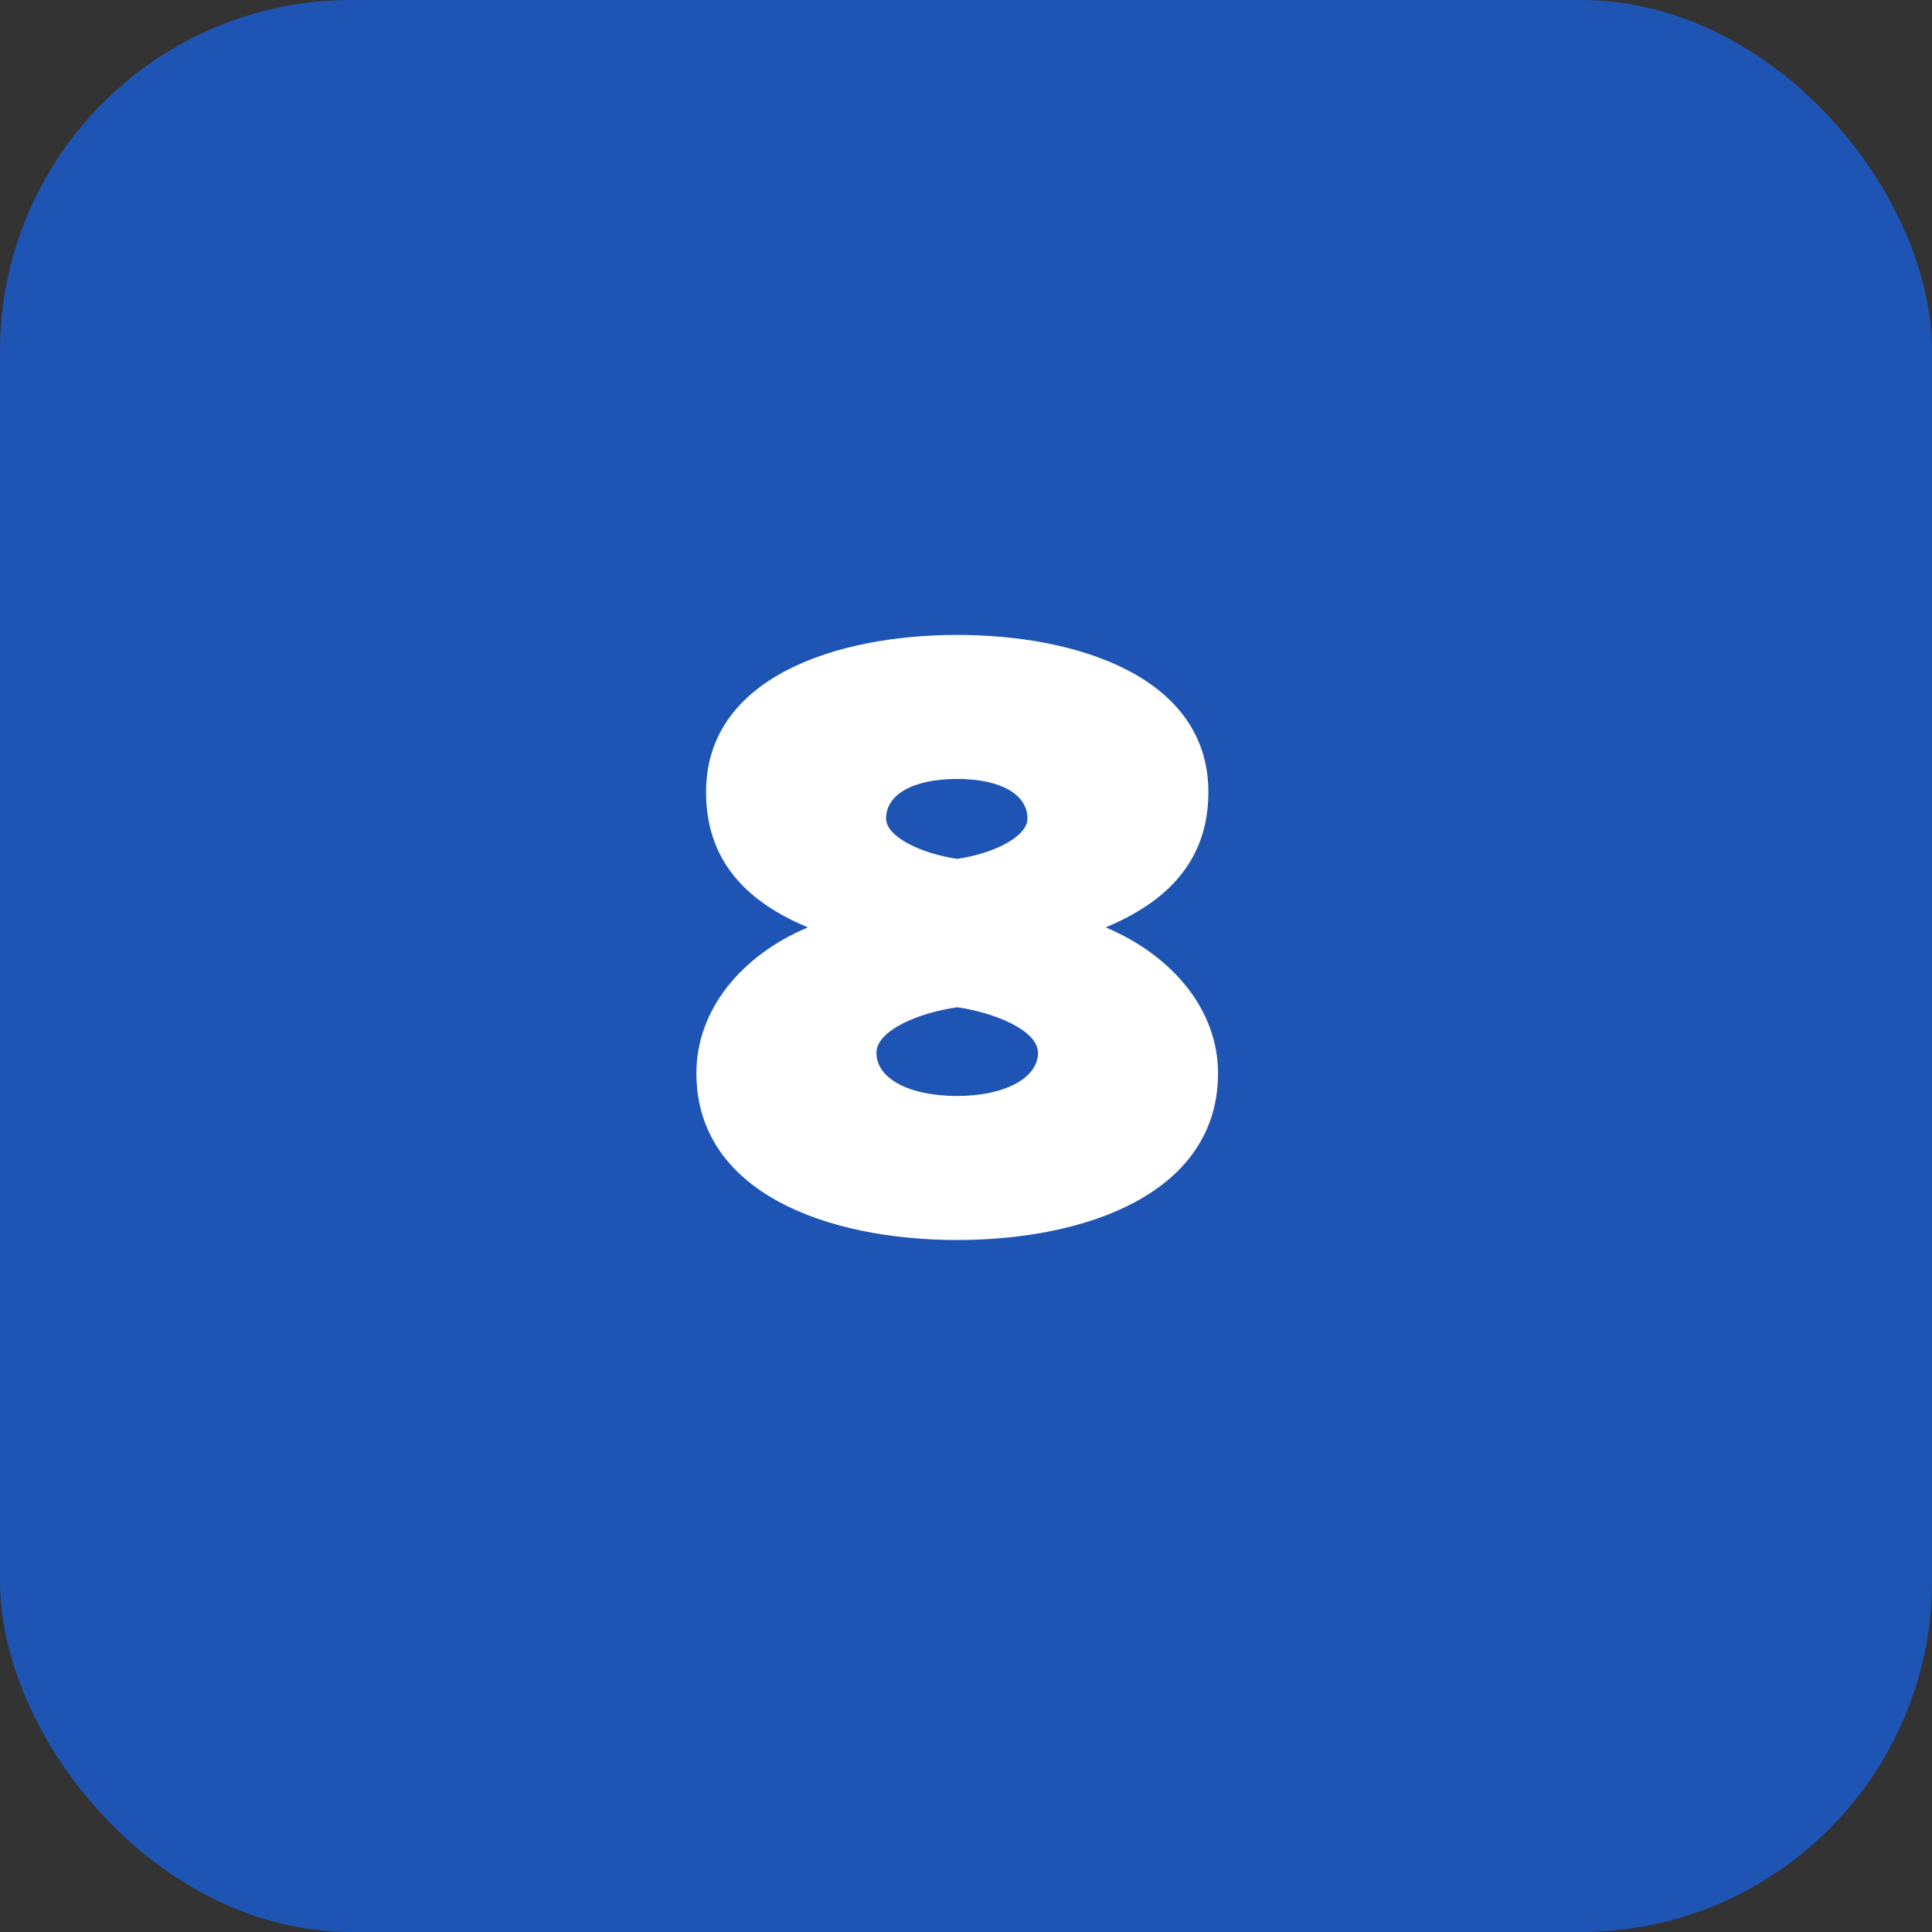<?xml version="1.0" encoding="UTF-8"?> <svg xmlns="http://www.w3.org/2000/svg" width="44" height="44" viewBox="0 0 44 44" fill="none"><rect x="0" y="0" width="44" height="44" fill="#333333" stroke="none"/><rect width="44" height="44" rx="8" fill="#1E55B5"></rect><path d="M21.8 28.24C18.84 28.24 15.86 27.16 15.86 24.44C15.86 23 16.88 21.76 18.4 21.12C17 20.54 16.08 19.6 16.08 18.04C16.08 15.42 19.06 14.46 21.8 14.46C24.54 14.46 27.52 15.42 27.52 18.04C27.52 19.6 26.58 20.54 25.18 21.12C26.7 21.76 27.74 23 27.74 24.44C27.74 27.16 24.76 28.24 21.8 28.24ZM21.8 19.56C22.62 19.44 23.4 19.06 23.4 18.64C23.4 18.1 22.8 17.74 21.8 17.74C20.78 17.74 20.18 18.1 20.18 18.64C20.18 19.06 20.98 19.44 21.8 19.56ZM21.8 24.96C22.9 24.96 23.64 24.54 23.64 23.98C23.64 23.46 22.64 23.06 21.8 22.94C20.94 23.06 19.96 23.46 19.96 23.98C19.96 24.54 20.66 24.96 21.8 24.96Z" fill="white"></path></svg> 